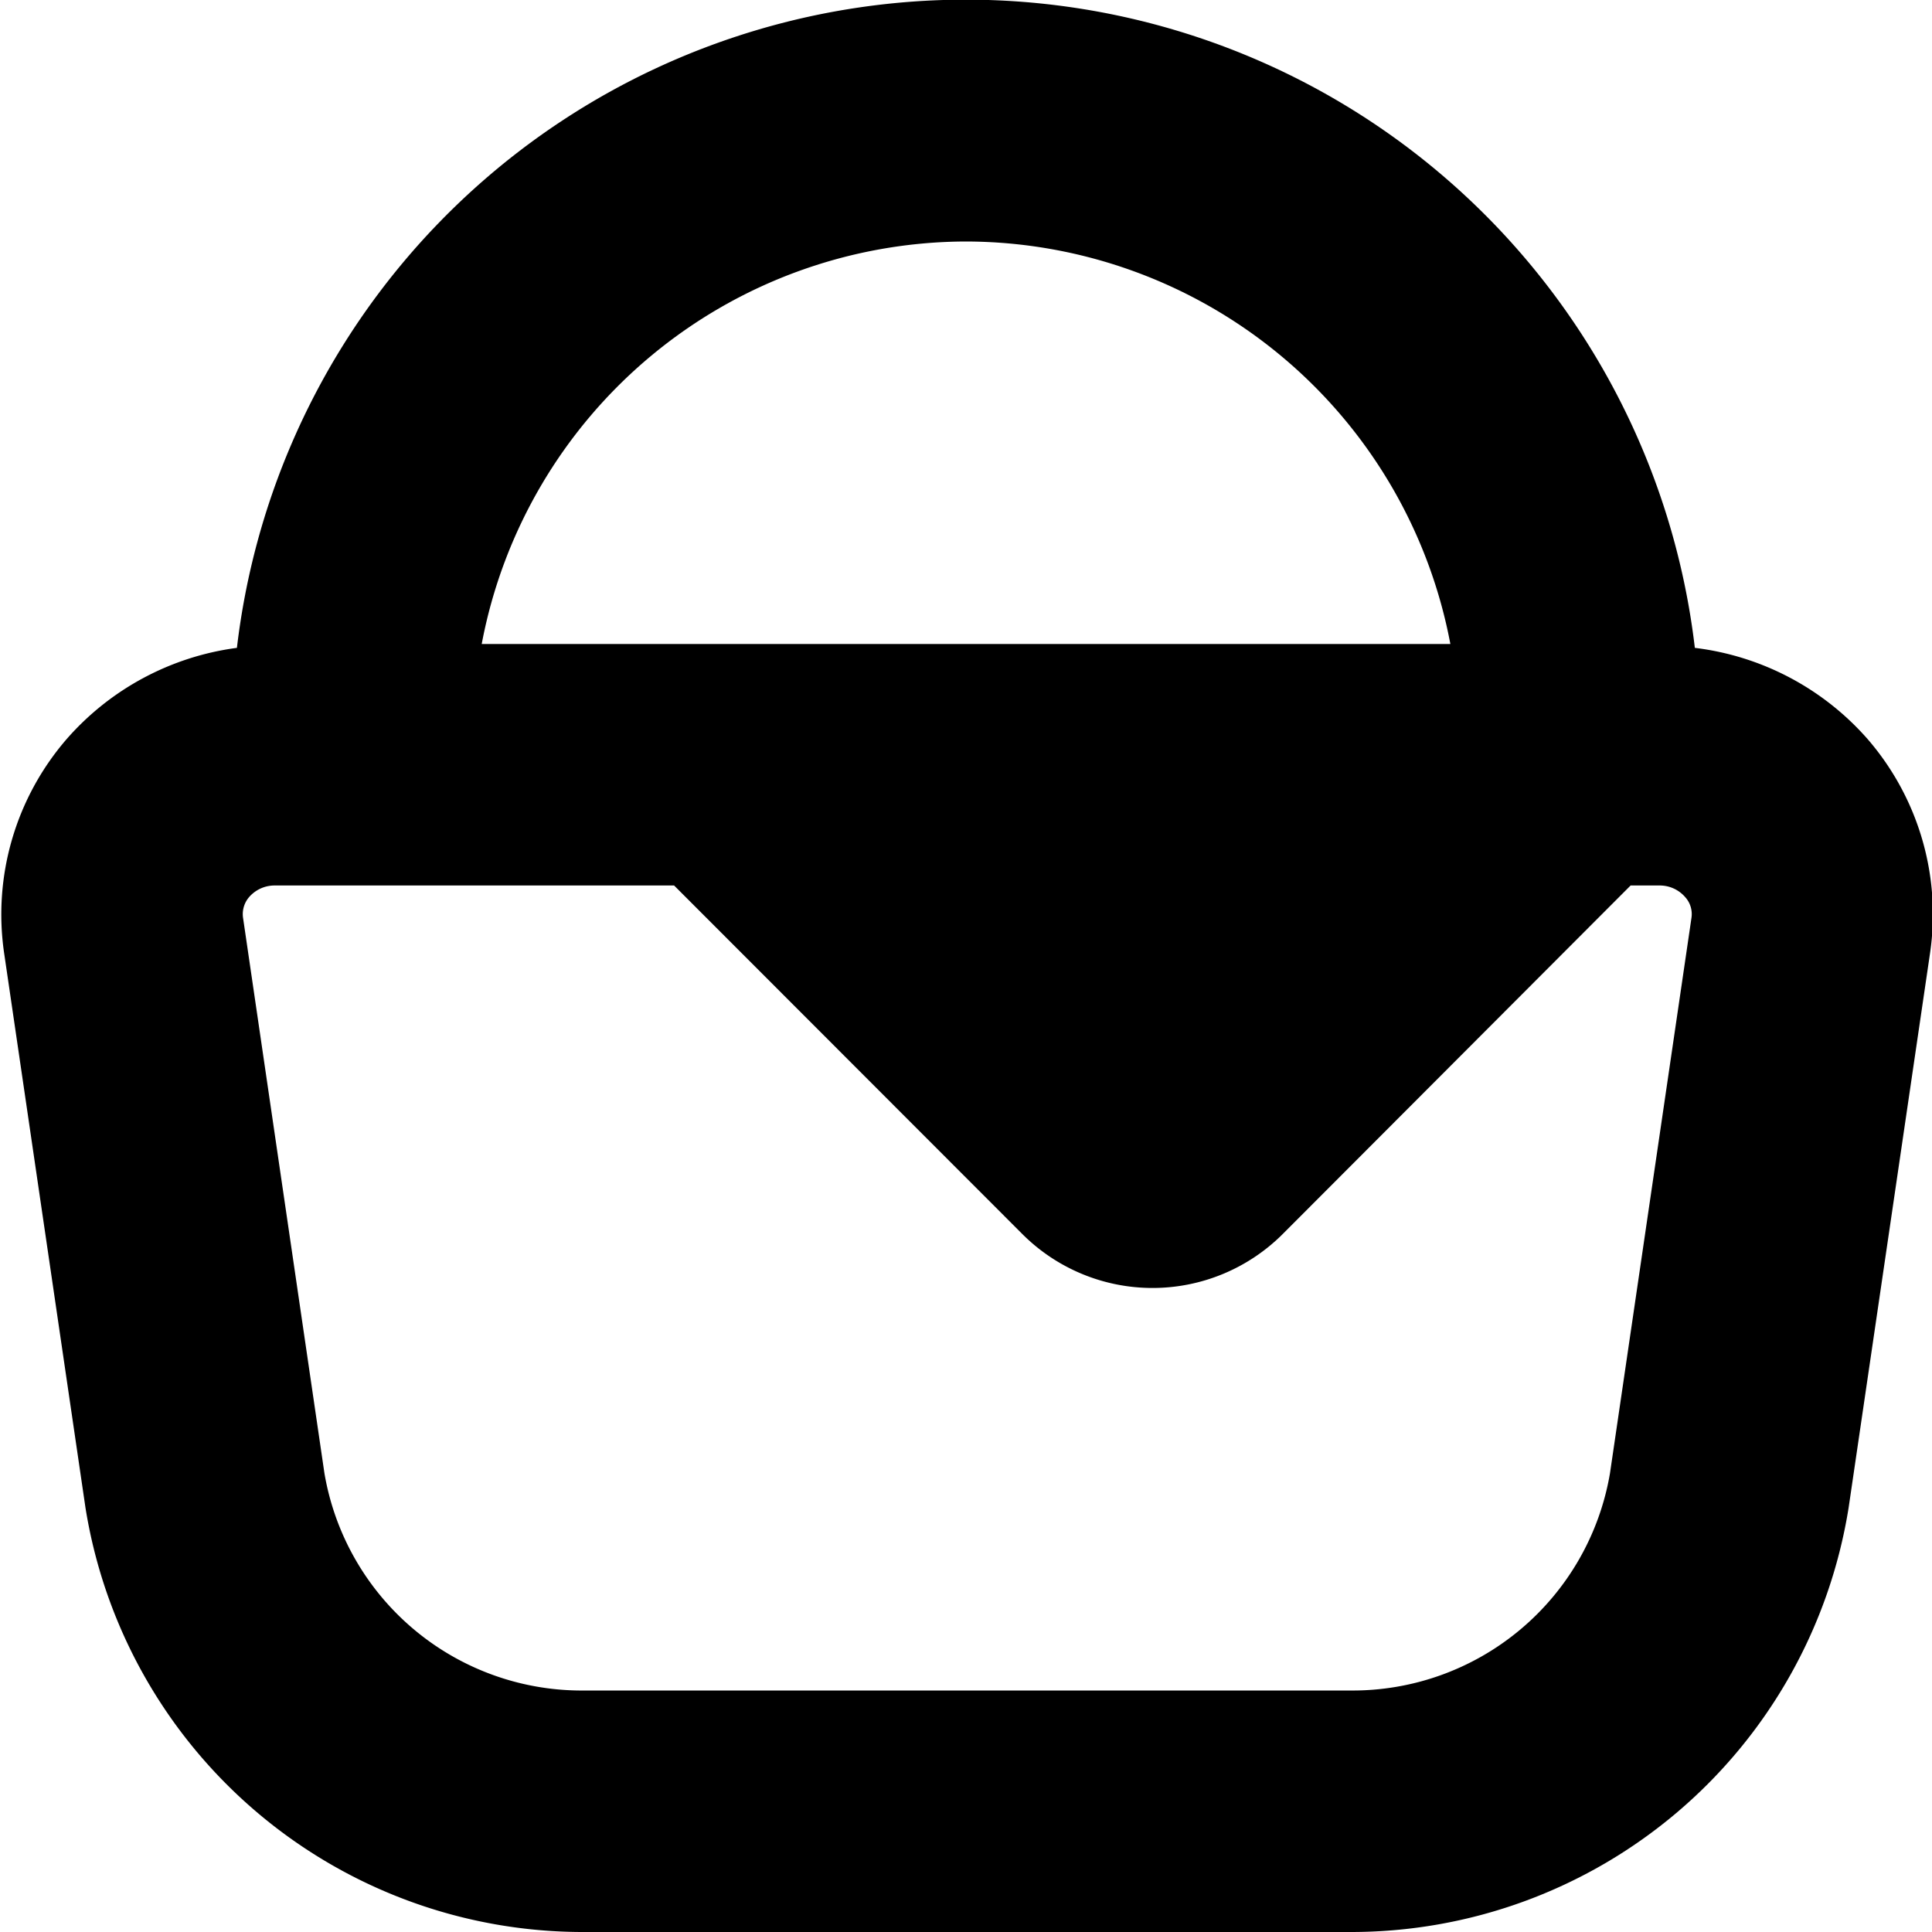 <?xml version="1.0" encoding="UTF-8"?>
<svg xmlns="http://www.w3.org/2000/svg" id="Layer_1" data-name="Layer 1" viewBox="0 0 24 24" width="512" height="512"><path d="M23.2,9.181a3.4,3.4,0,0,0-2.146-1.133,9.118,9.118,0,0,0-18.111,0A3.4,3.4,0,0,0,.828,9.181a3.328,3.328,0,0,0-.777,2.657l1.011,6.893A6.259,6.259,0,0,0,7.264,24h9.5a6.259,6.259,0,0,0,6.2-5.269l1.012-6.893A3.326,3.326,0,0,0,23.2,9.181ZM12,3a6.136,6.136,0,0,1,6.017,5H5.984A6.137,6.137,0,0,1,12,3Zm8,15.3A3.243,3.243,0,0,1,16.767,21h-9.5A3.242,3.242,0,0,1,4.03,18.3L3.019,11.4a.324.324,0,0,1,.079-.26A.419.419,0,0,1,3.422,11H8.374L12.7,15.33a2.287,2.287,0,0,0,3.234,0L20.256,11h.353a.417.417,0,0,1,.324.143.314.314,0,0,1,.079.259Z"/></svg>
